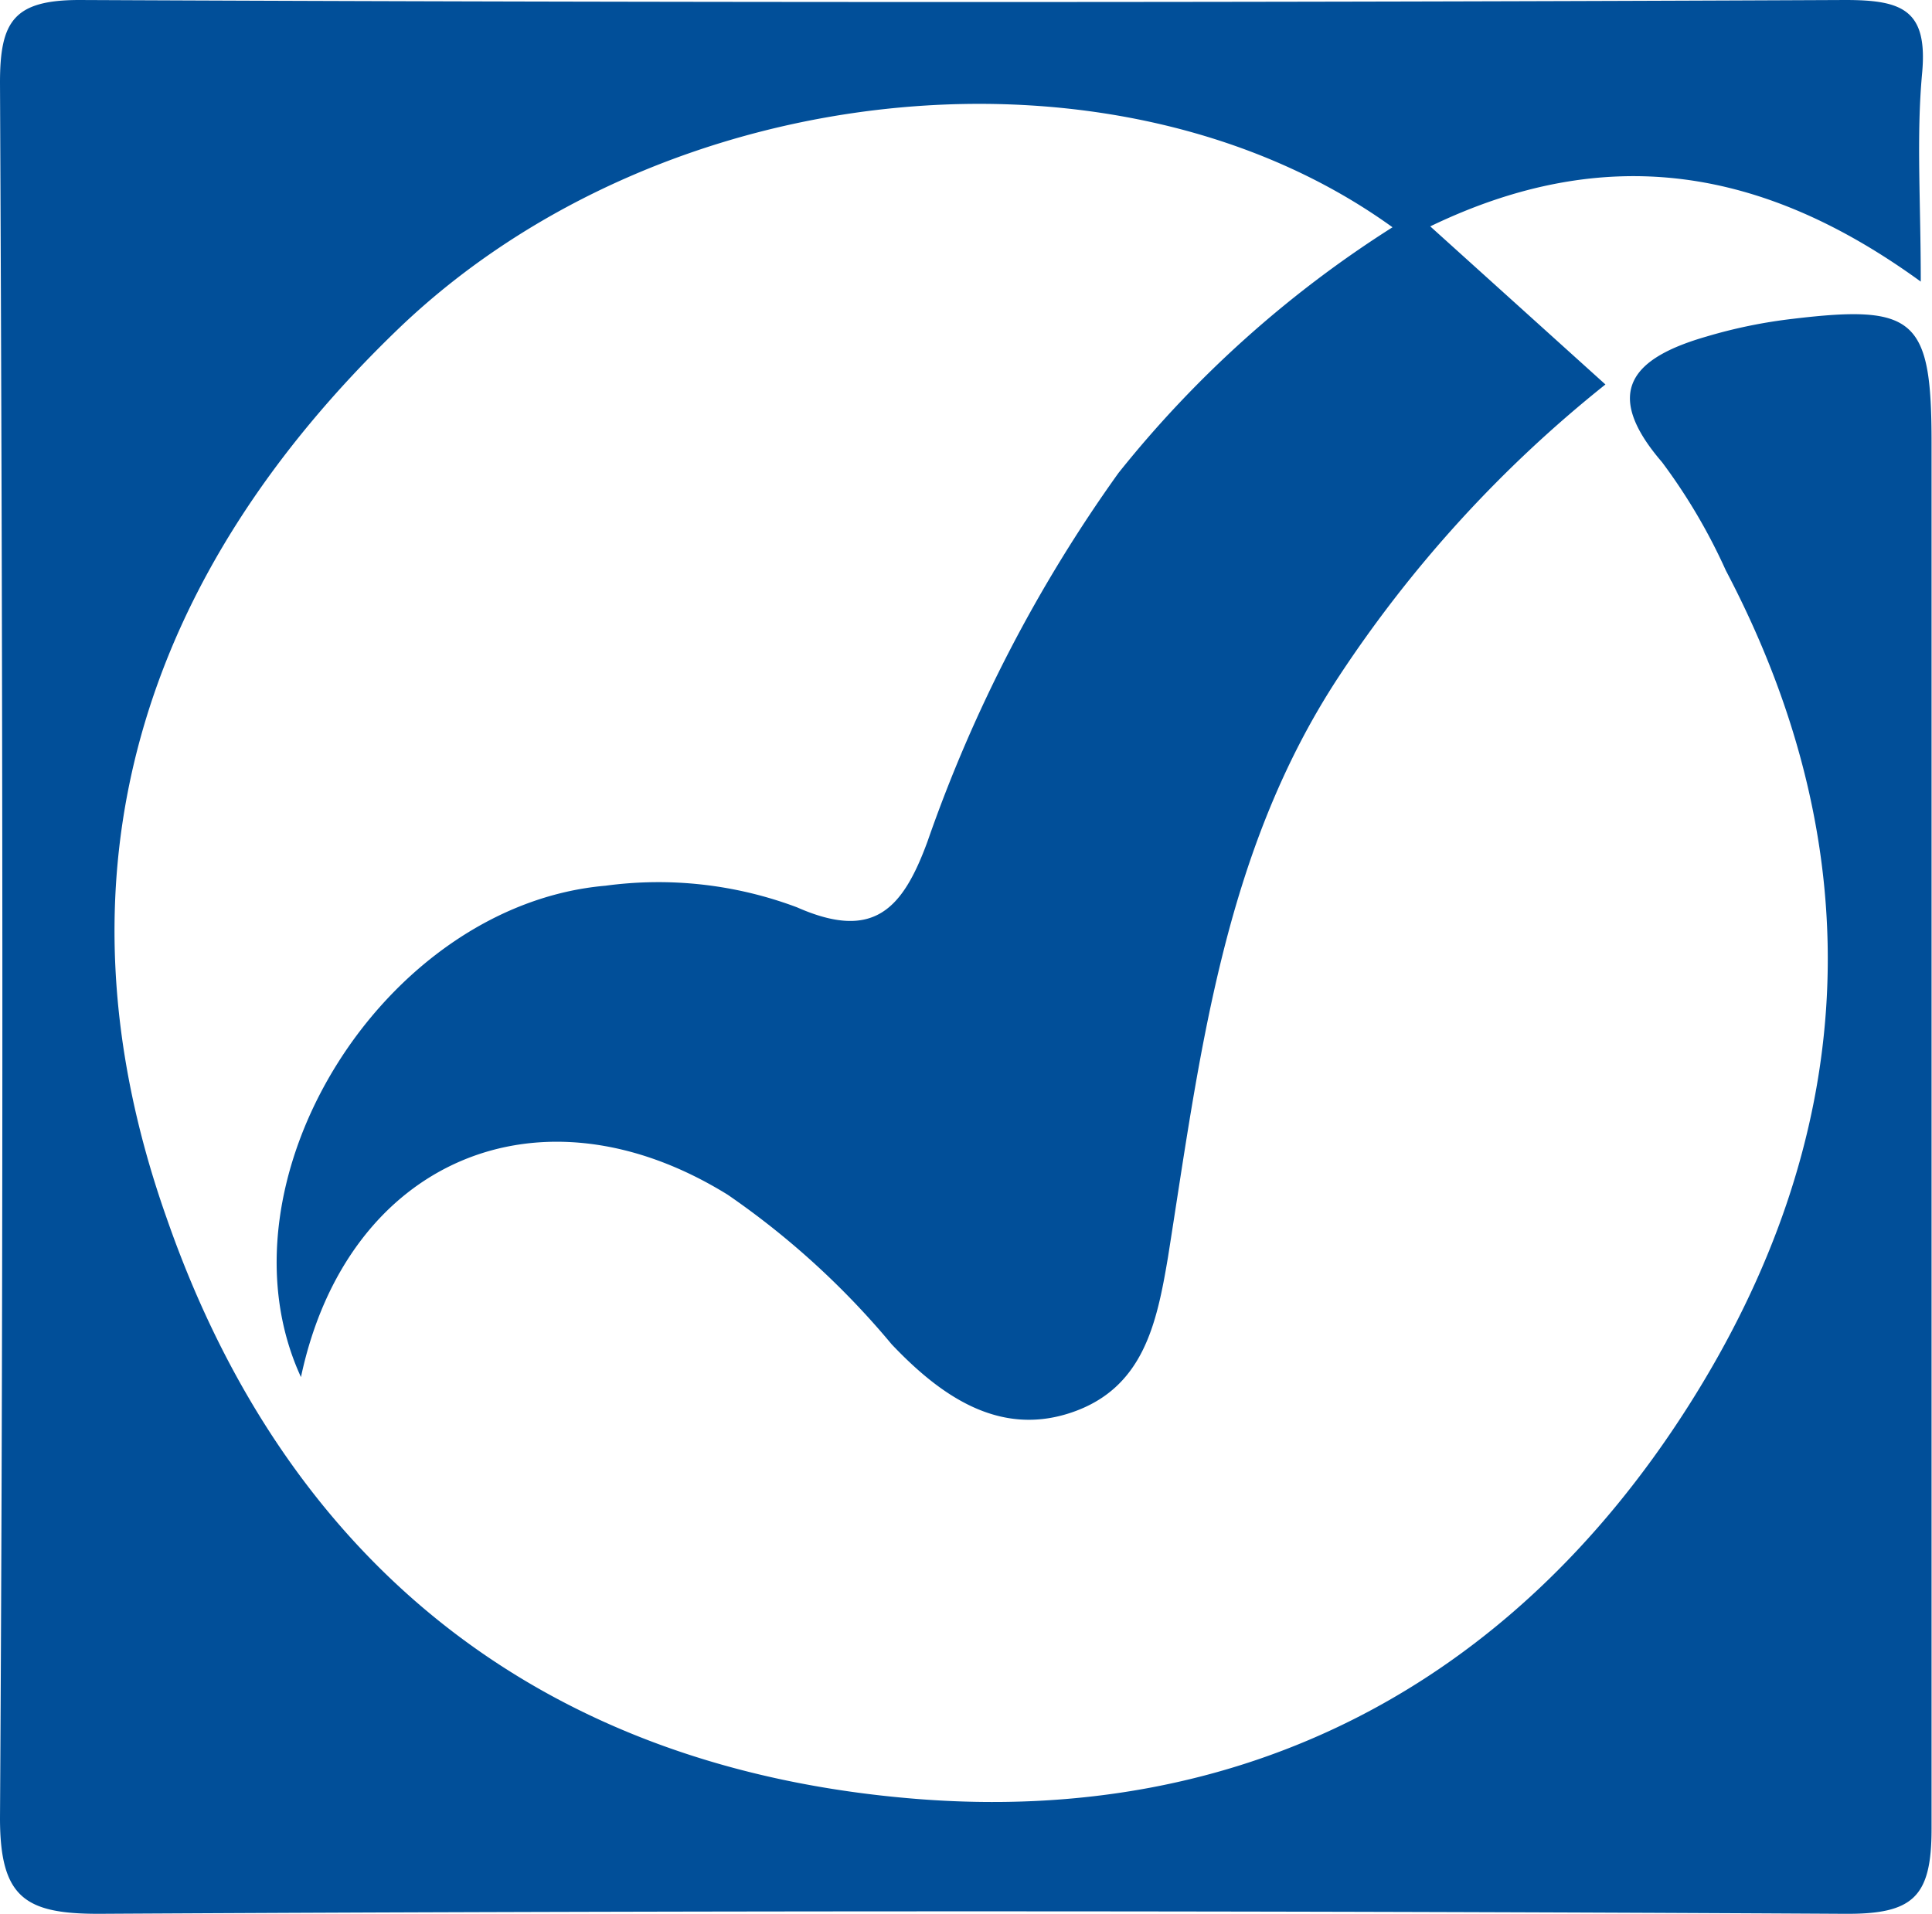 <svg xmlns="http://www.w3.org/2000/svg" viewBox="0 0 43.01 42.61"><path d="M42.76,6.27c-3.51-2.55-7-3.12-10.92-1.23l3.9,3.52a28,28,0,0,0-5.94,6.51C27.22,19,26.71,23.52,26,28c-.25,1.48-.55,2.91-2.15,3.45s-2.9-.36-4-1.52a18.06,18.06,0,0,0-3.65-3.33C12,24,7.72,25.85,6.7,30.66c-2-4.34,1.83-10.51,6.78-10.94a8.77,8.77,0,0,1,4.26.48c1.7.75,2.35.06,2.91-1.47a32.29,32.29,0,0,1,4.25-8.2A24.75,24.75,0,0,1,31,5.06C24.92.67,14.82,1.63,8.89,7.3,3.16,12.8,1,19.46,3.71,27.12c2.72,7.82,8.5,12.27,16.67,12.93,7.29.59,13.25-2.54,17.19-8.72,3.78-5.93,4.2-12.26.85-18.63A12.83,12.83,0,0,0,37,10.29c-1.36-1.58-.64-2.33,1-2.8a11.24,11.24,0,0,1,1.9-.39c2.74-.33,3.1,0,3.1,2.75,0,10.29,0,20.58,0,30.87,0,1.52-.41,1.9-1.93,1.89q-19.44-.11-38.88,0C.56,42.61,0,42.25,0,40.48.08,27.6.06,14.72,0,1.84,0,.48.3,0,1.77,0Q21.44.09,41.08,0c1.27,0,1.84.22,1.71,1.63S42.76,4.46,42.76,6.27Z" style="fill:#014f99"/></svg>